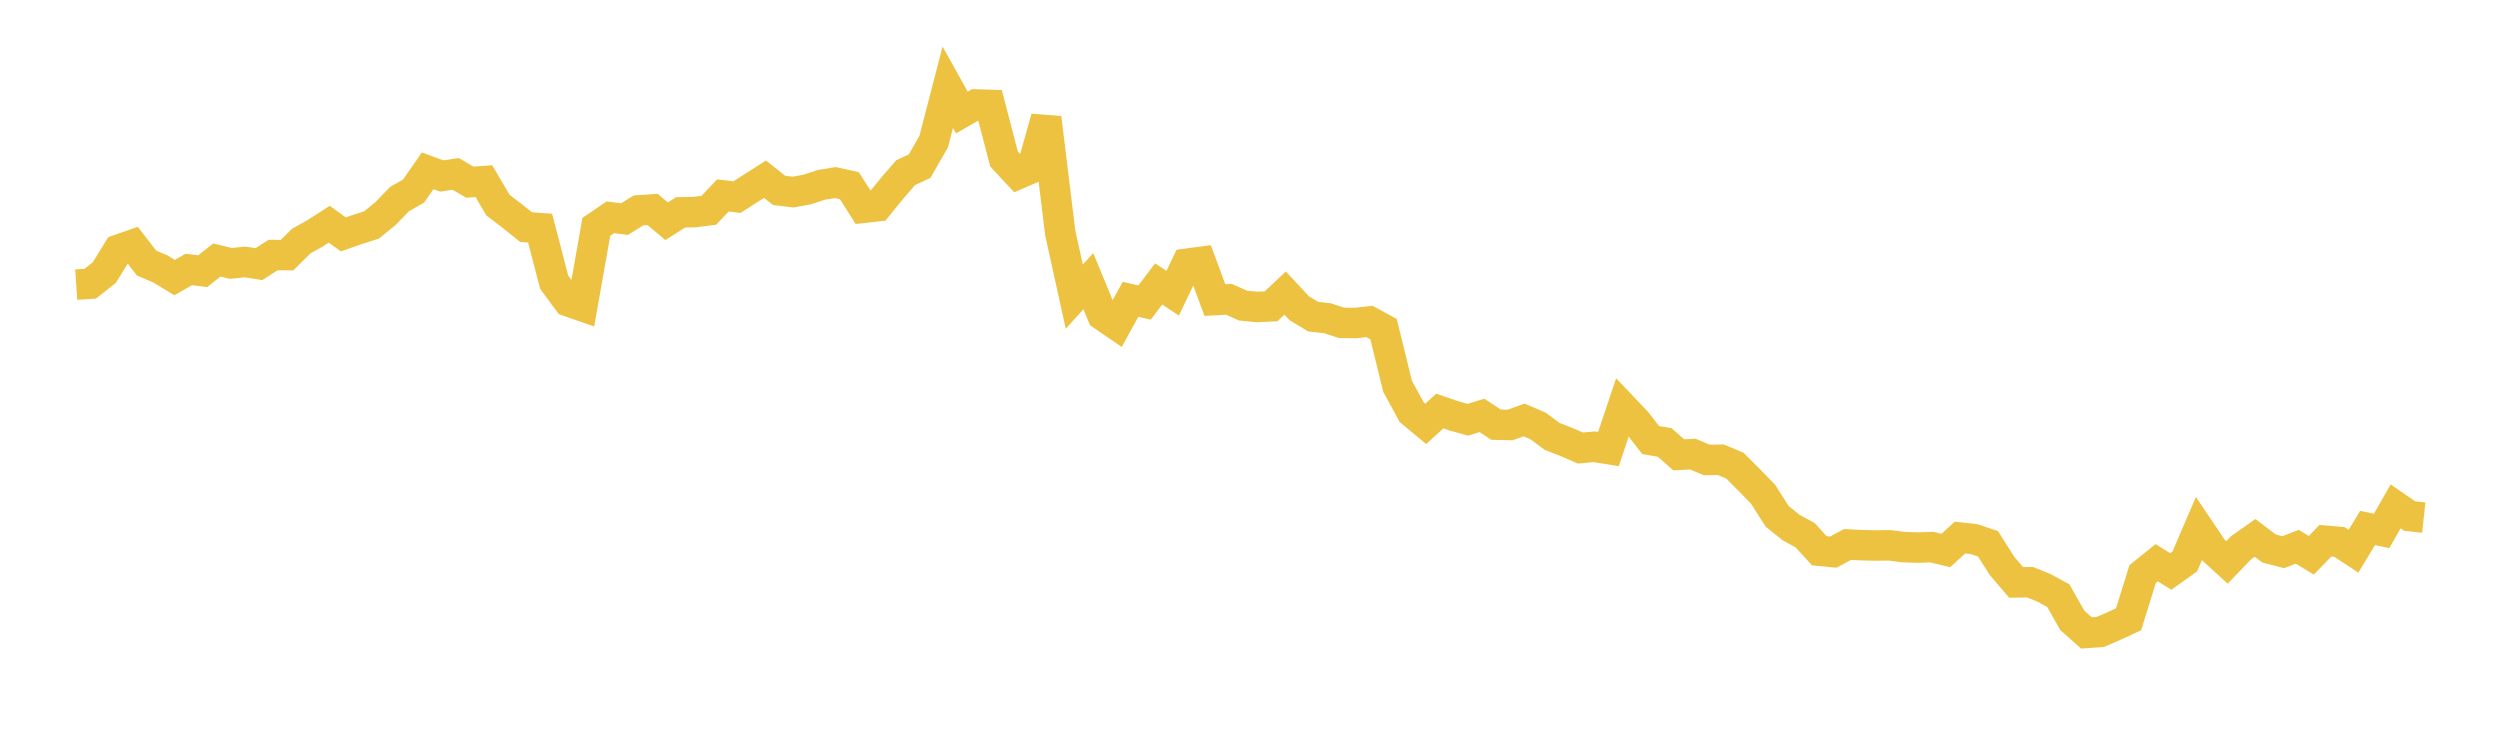 <svg width="164" height="48" xmlns="http://www.w3.org/2000/svg" xmlns:xlink="http://www.w3.org/1999/xlink"><path fill="none" stroke="rgb(237,194,64)" stroke-width="2" d="M5,18.672L5.922,18.61L6.844,17.879L7.766,16.383L8.689,16.06L9.611,17.254L10.533,17.649L11.455,18.21L12.377,17.68L13.299,17.788L14.222,17.058L15.144,17.28L16.066,17.183L16.988,17.327L17.91,16.732L18.832,16.736L19.754,15.82L20.677,15.301L21.599,14.711L22.521,15.376L23.443,15.055L24.365,14.76L25.287,14.014L26.21,13.058L27.132,12.532L28.054,11.206L28.976,11.544L29.898,11.407L30.82,11.952L31.743,11.883L32.665,13.456L33.587,14.159L34.509,14.898L35.431,14.966L36.353,18.509L37.275,19.763L38.198,20.086L39.12,14.881L40.042,14.254L40.964,14.376L41.886,13.802L42.808,13.74L43.731,14.513L44.653,13.93L45.575,13.912L46.497,13.797L47.419,12.821L48.341,12.933L49.263,12.342L50.186,11.756L51.108,12.489L52.03,12.601L52.952,12.431L53.874,12.129L54.796,11.978L55.719,12.181L56.641,13.631L57.563,13.53L58.485,12.398L59.407,11.328L60.329,10.898L61.251,9.288L62.174,5.722L63.096,7.379L64.018,6.853L64.94,6.882L65.862,10.424L66.784,11.416L67.707,11.018L68.629,7.73L69.551,15.277L70.473,19.46L71.395,18.444L72.317,20.682L73.24,21.313L74.162,19.632L75.084,19.849L76.006,18.626L76.928,19.234L77.85,17.302L78.772,17.18L79.695,19.685L80.617,19.634L81.539,20.047L82.461,20.139L83.383,20.094L84.305,19.226L85.228,20.22L86.15,20.776L87.072,20.874L87.994,21.177L88.916,21.192L89.838,21.088L90.76,21.589L91.683,25.344L92.605,27.04L93.527,27.805L94.449,26.963L95.371,27.28L96.293,27.536L97.216,27.248L98.138,27.857L99.06,27.88L99.982,27.549L100.904,27.947L101.826,28.631L102.749,28.991L103.671,29.39L104.593,29.308L105.515,29.458L106.437,26.708L107.359,27.677L108.281,28.867L109.204,29.027L110.126,29.837L111.048,29.79L111.97,30.174L112.892,30.16L113.814,30.551L114.737,31.476L115.659,32.423L116.581,33.871L117.503,34.609L118.425,35.118L119.347,36.129L120.269,36.218L121.192,35.718L122.114,35.764L123.036,35.785L123.958,35.773L124.88,35.892L125.802,35.919L126.725,35.892L127.647,36.113L128.569,35.267L129.491,35.366L130.413,35.673L131.335,37.127L132.257,38.205L133.18,38.196L134.102,38.571L135.024,39.074L135.946,40.7L136.868,41.519L137.79,41.453L138.713,41.05L139.635,40.626L140.557,37.661L141.479,36.917L142.401,37.488L143.323,36.832L144.246,34.681L145.168,36.051L146.09,36.894L147.012,35.935L147.934,35.286L148.856,35.985L149.778,36.224L150.701,35.868L151.623,36.426L152.545,35.475L153.467,35.552L154.389,36.158L155.311,34.636L156.234,34.829L157.156,33.22L158.078,33.855L159,33.954"></path></svg>